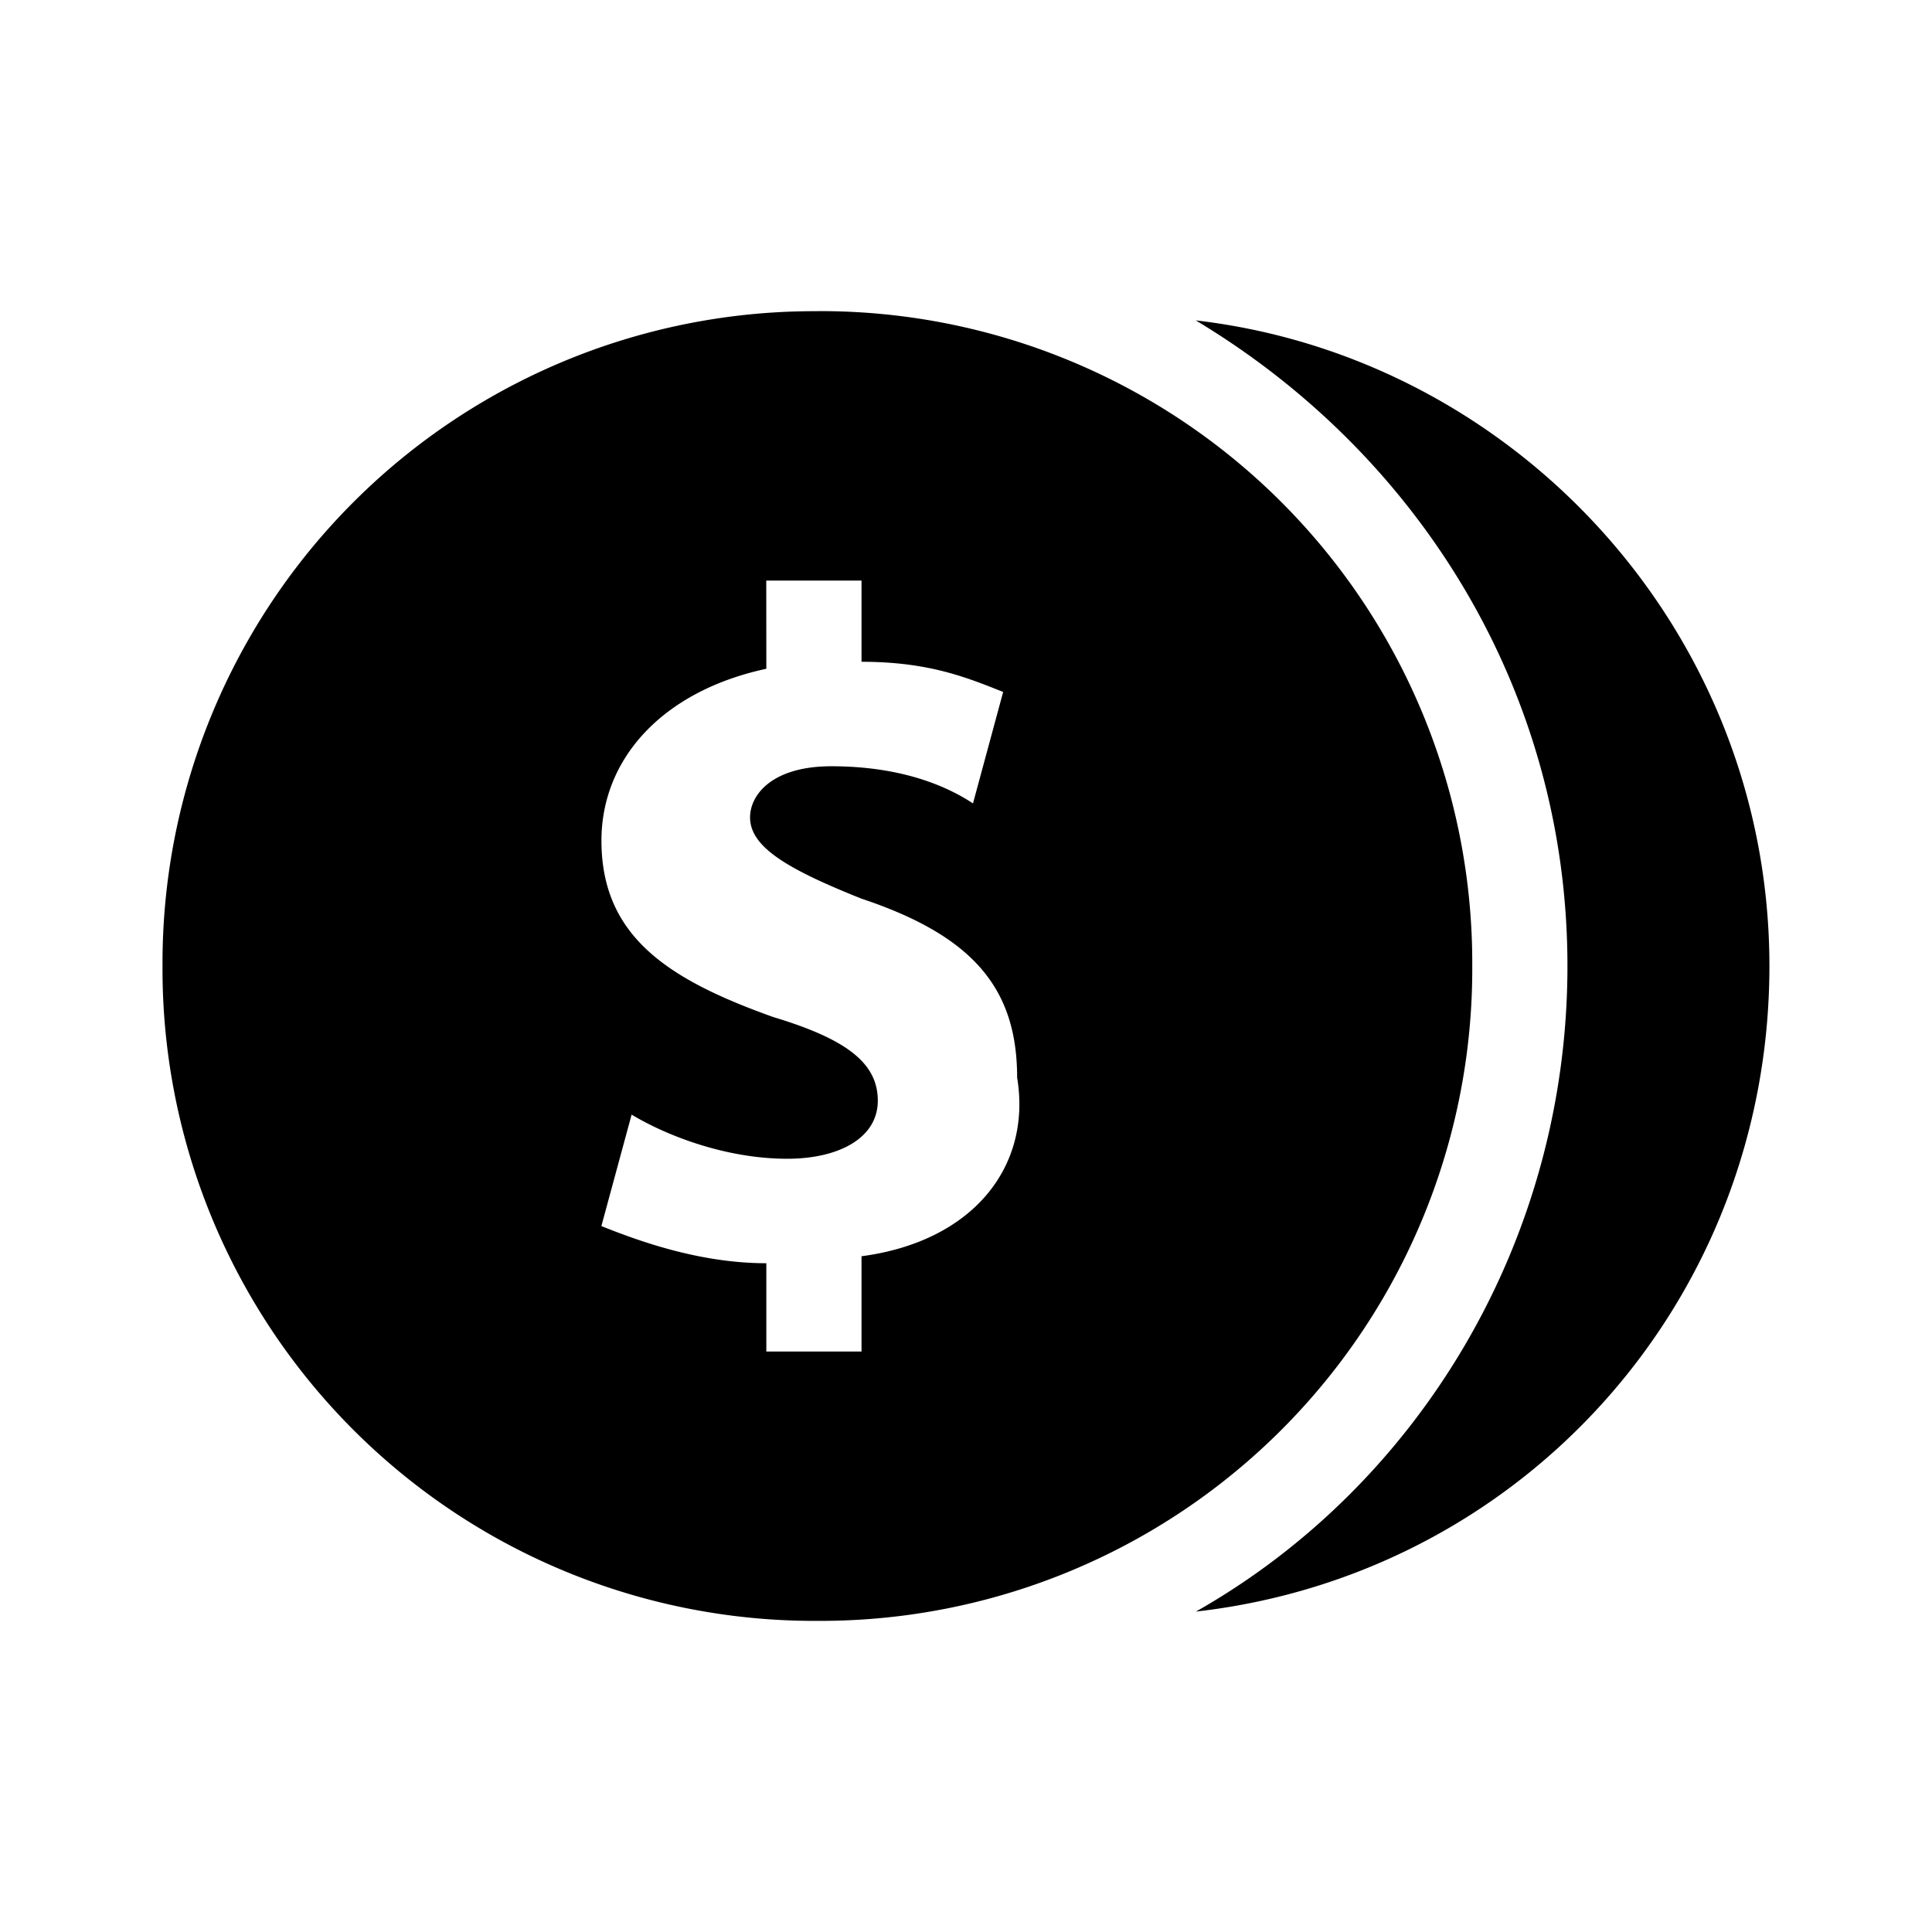 <svg xmlns="http://www.w3.org/2000/svg" viewBox="0 0 26 26"><path d="M11 4.188A8.773 8.773 0 0 0 2.187 13 8.773 8.773 0 0 0 11 21.813 8.773 8.773 0 0 0 19.813 13 8.773 8.773 0 0 0 11 4.187zm5.094.125c3 1.8 5 4.988 5 8.687 0 3.7-2 6.988-5 8.688 4.398-.5 7.718-4.188 7.718-8.688 0-4.5-3.417-8.188-7.718-8.688zm-5.782 3.5h1.282v1.093c.898 0 1.406.207 1.906.406l-.406 1.5c-.301-.199-.906-.5-1.906-.5-.801 0-1.094.387-1.094.688 0 .398.5.695 1.5 1.094 1.5.5 2.094 1.207 2.094 2.406.199 1.2-.594 2.207-2.094 2.406v1.282h-1.281V17c-.899 0-1.72-.3-2.22-.5L8.5 15c.5.3 1.293.594 2.094.594.699 0 1.219-.281 1.219-.781s-.407-.825-1.407-1.126c-1.398-.5-2.312-1.074-2.312-2.374 0-1.102.82-2.012 2.219-2.313z"/></svg>